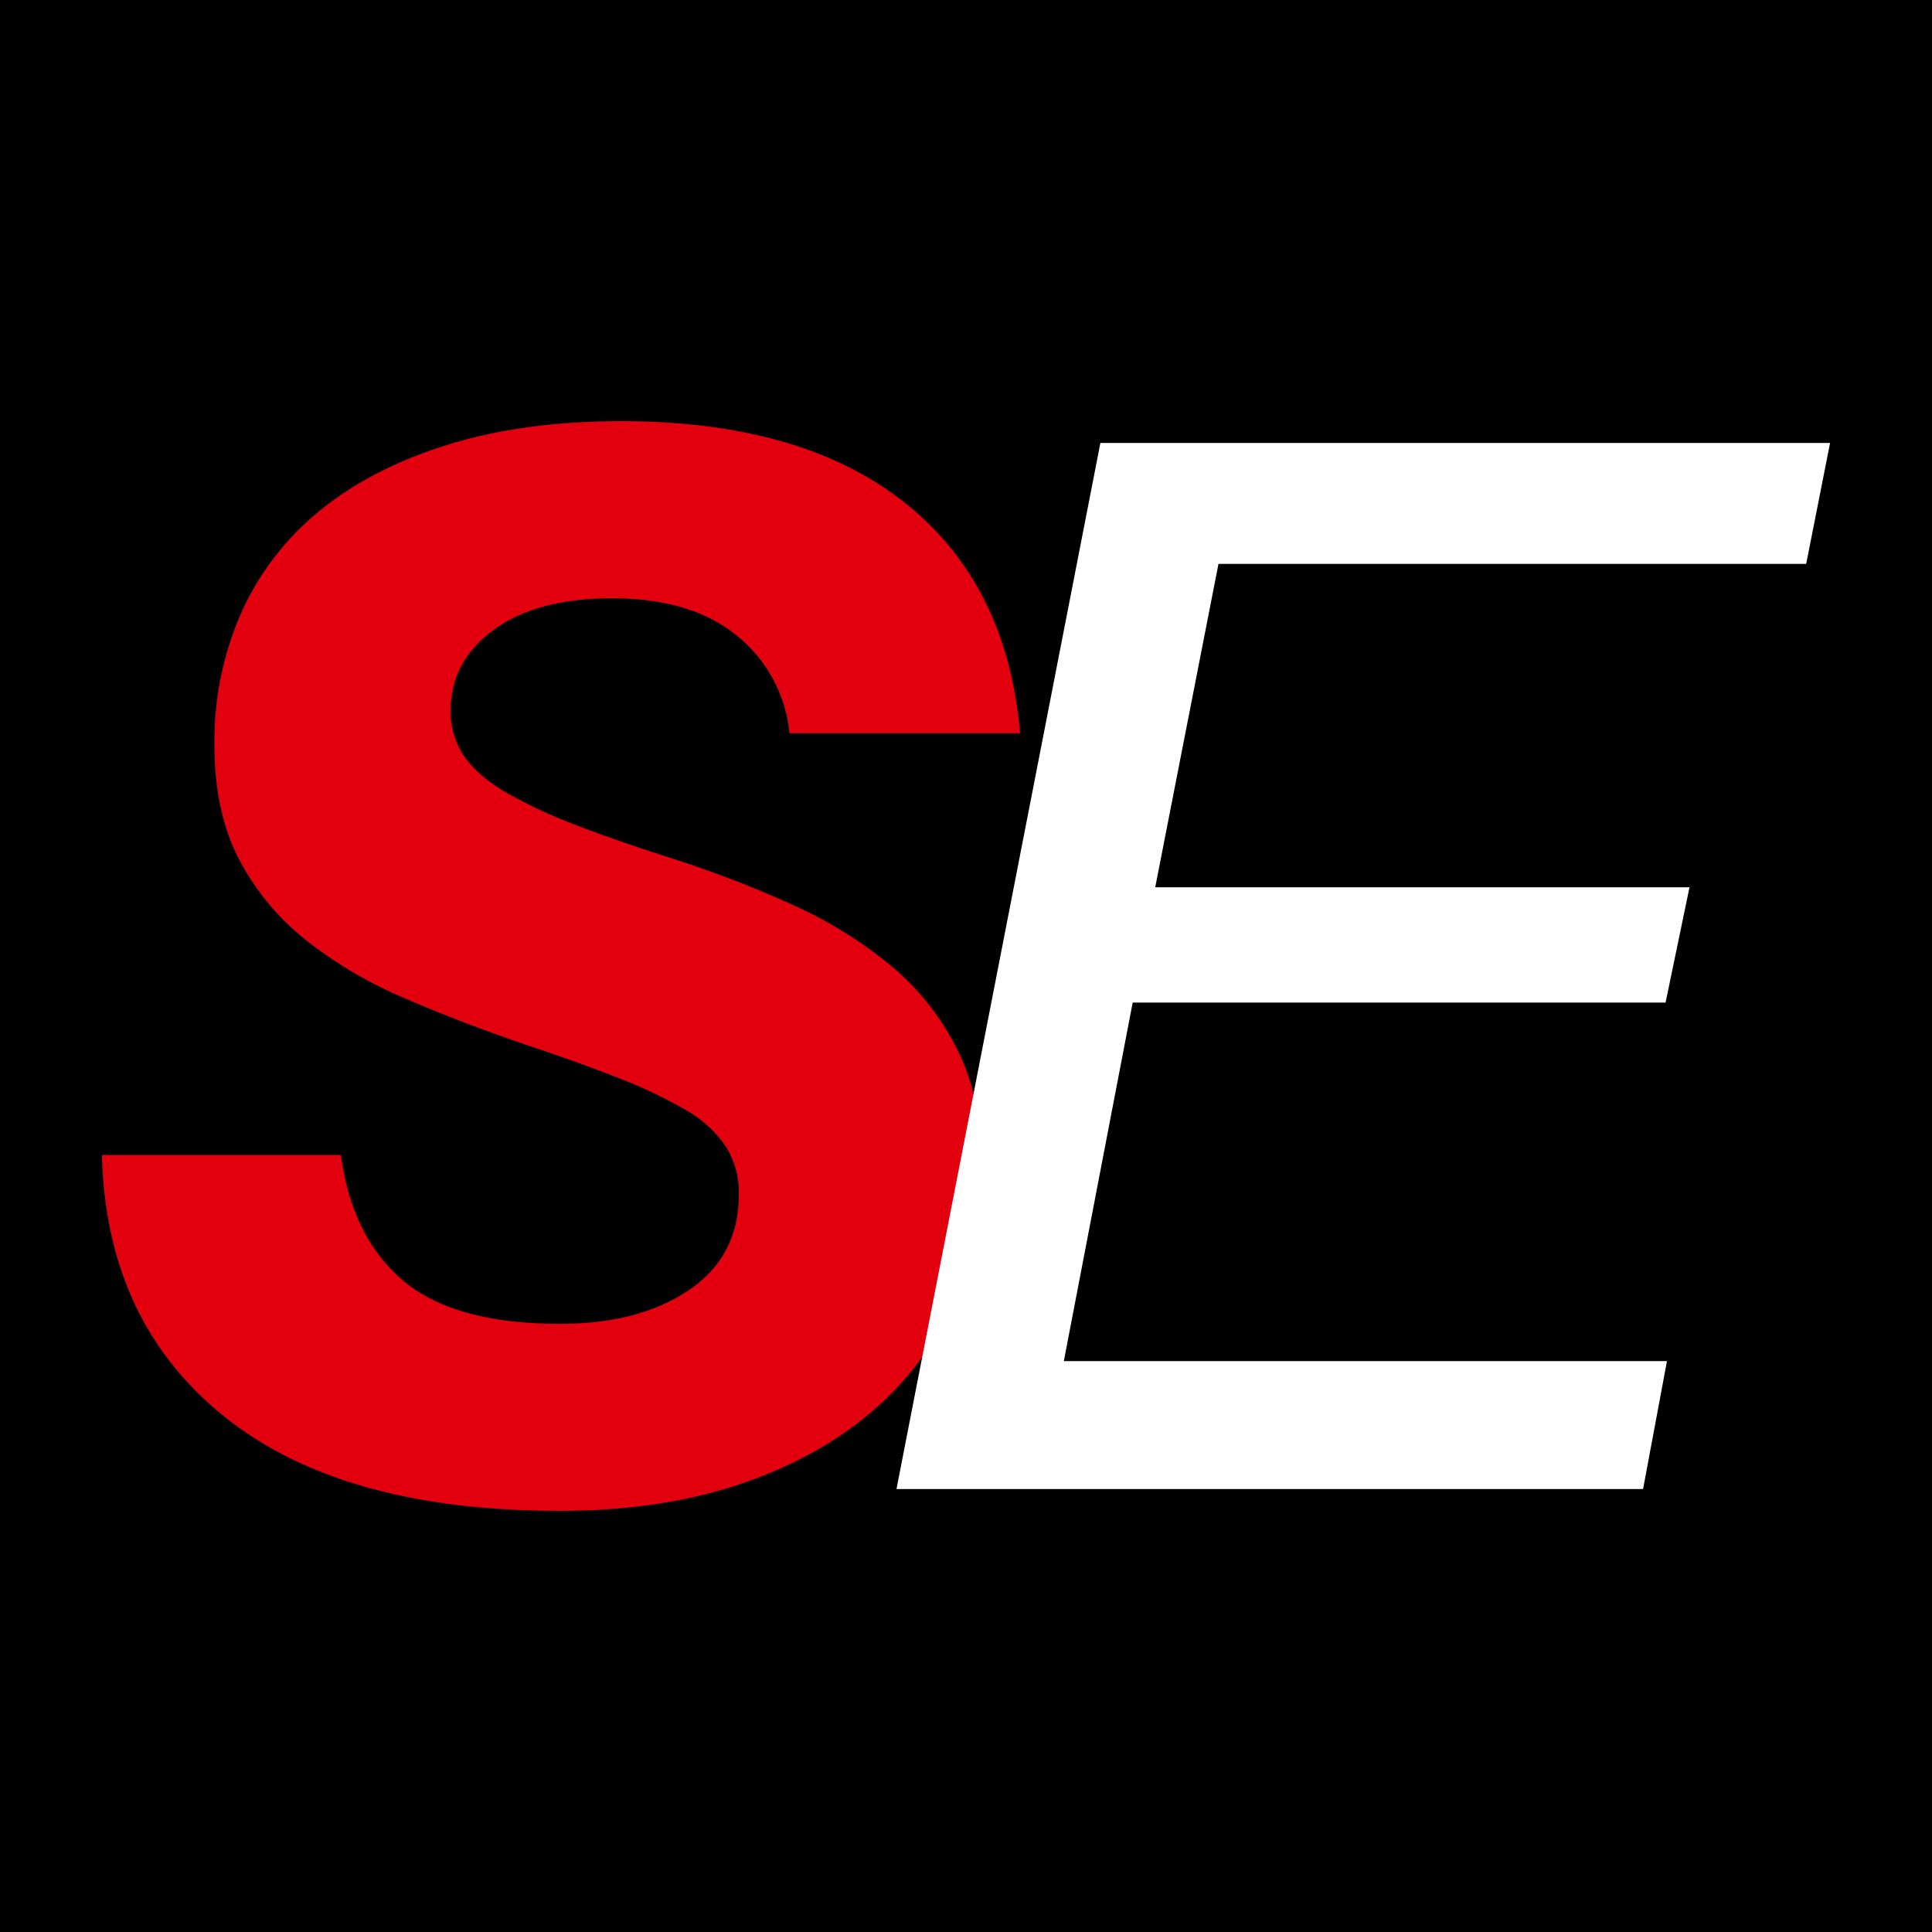 <svg id="Ebene_1" data-name="Ebene 1" xmlns="http://www.w3.org/2000/svg" viewBox="0 0 500 500"><rect width="500" height="500"/><path d="M144.63,391q-56.38,0-86.78-24.56t-31.47-67.5H88.23q2.92,21.46,16.2,32.57T145,342.61q20.37,0,33.29-8.74t12.92-24.74a22.32,22.32,0,0,0-3.46-12.55,31.18,31.18,0,0,0-10.55-9.47,123.78,123.78,0,0,0-17.28-8.18q-10.18-4-23.29-8.37-17.1-5.82-31.84-12.19a112.15,112.15,0,0,1-25.65-15.1,65.31,65.31,0,0,1-17.29-20.92q-6.36-12.19-6.36-29.66a82.4,82.4,0,0,1,6.91-34,71.6,71.6,0,0,1,20.19-26.38q13.29-10.92,32.94-17.1T160.65,109q46.93,0,73.5,21.11T264,189.78H204.31a36.88,36.88,0,0,0-13.64-25.29q-11.83-9.65-32.21-9.64-19.65,0-30.75,8.19T116.62,184a20.26,20.26,0,0,0,3.45,11.64q3.47,5.1,10.92,9.46a126,126,0,0,0,18.38,8.55q10.9,4.19,25.83,8.92a285.39,285.39,0,0,1,30,11.64,111.43,111.43,0,0,1,25.29,15.65,67.12,67.12,0,0,1,17.28,21.83q6.38,12.74,6.37,30.57a83.29,83.29,0,0,1-7.64,35.65,80.73,80.73,0,0,1-21.83,28.2q-14.19,11.83-34.39,18.38T144.63,391Z" style="fill:#e2000f;fill-rule:evenodd"/><polygon points="284.78 114.64 473.62 114.64 467.44 145.94 315.34 145.94 298.97 229.63 437.24 229.63 431.05 259.46 293.14 259.46 275.32 352.25 431.41 352.25 425.23 385.36 232.01 385.36 284.78 114.64" style="fill:#fff;fill-rule:evenodd"/></svg>